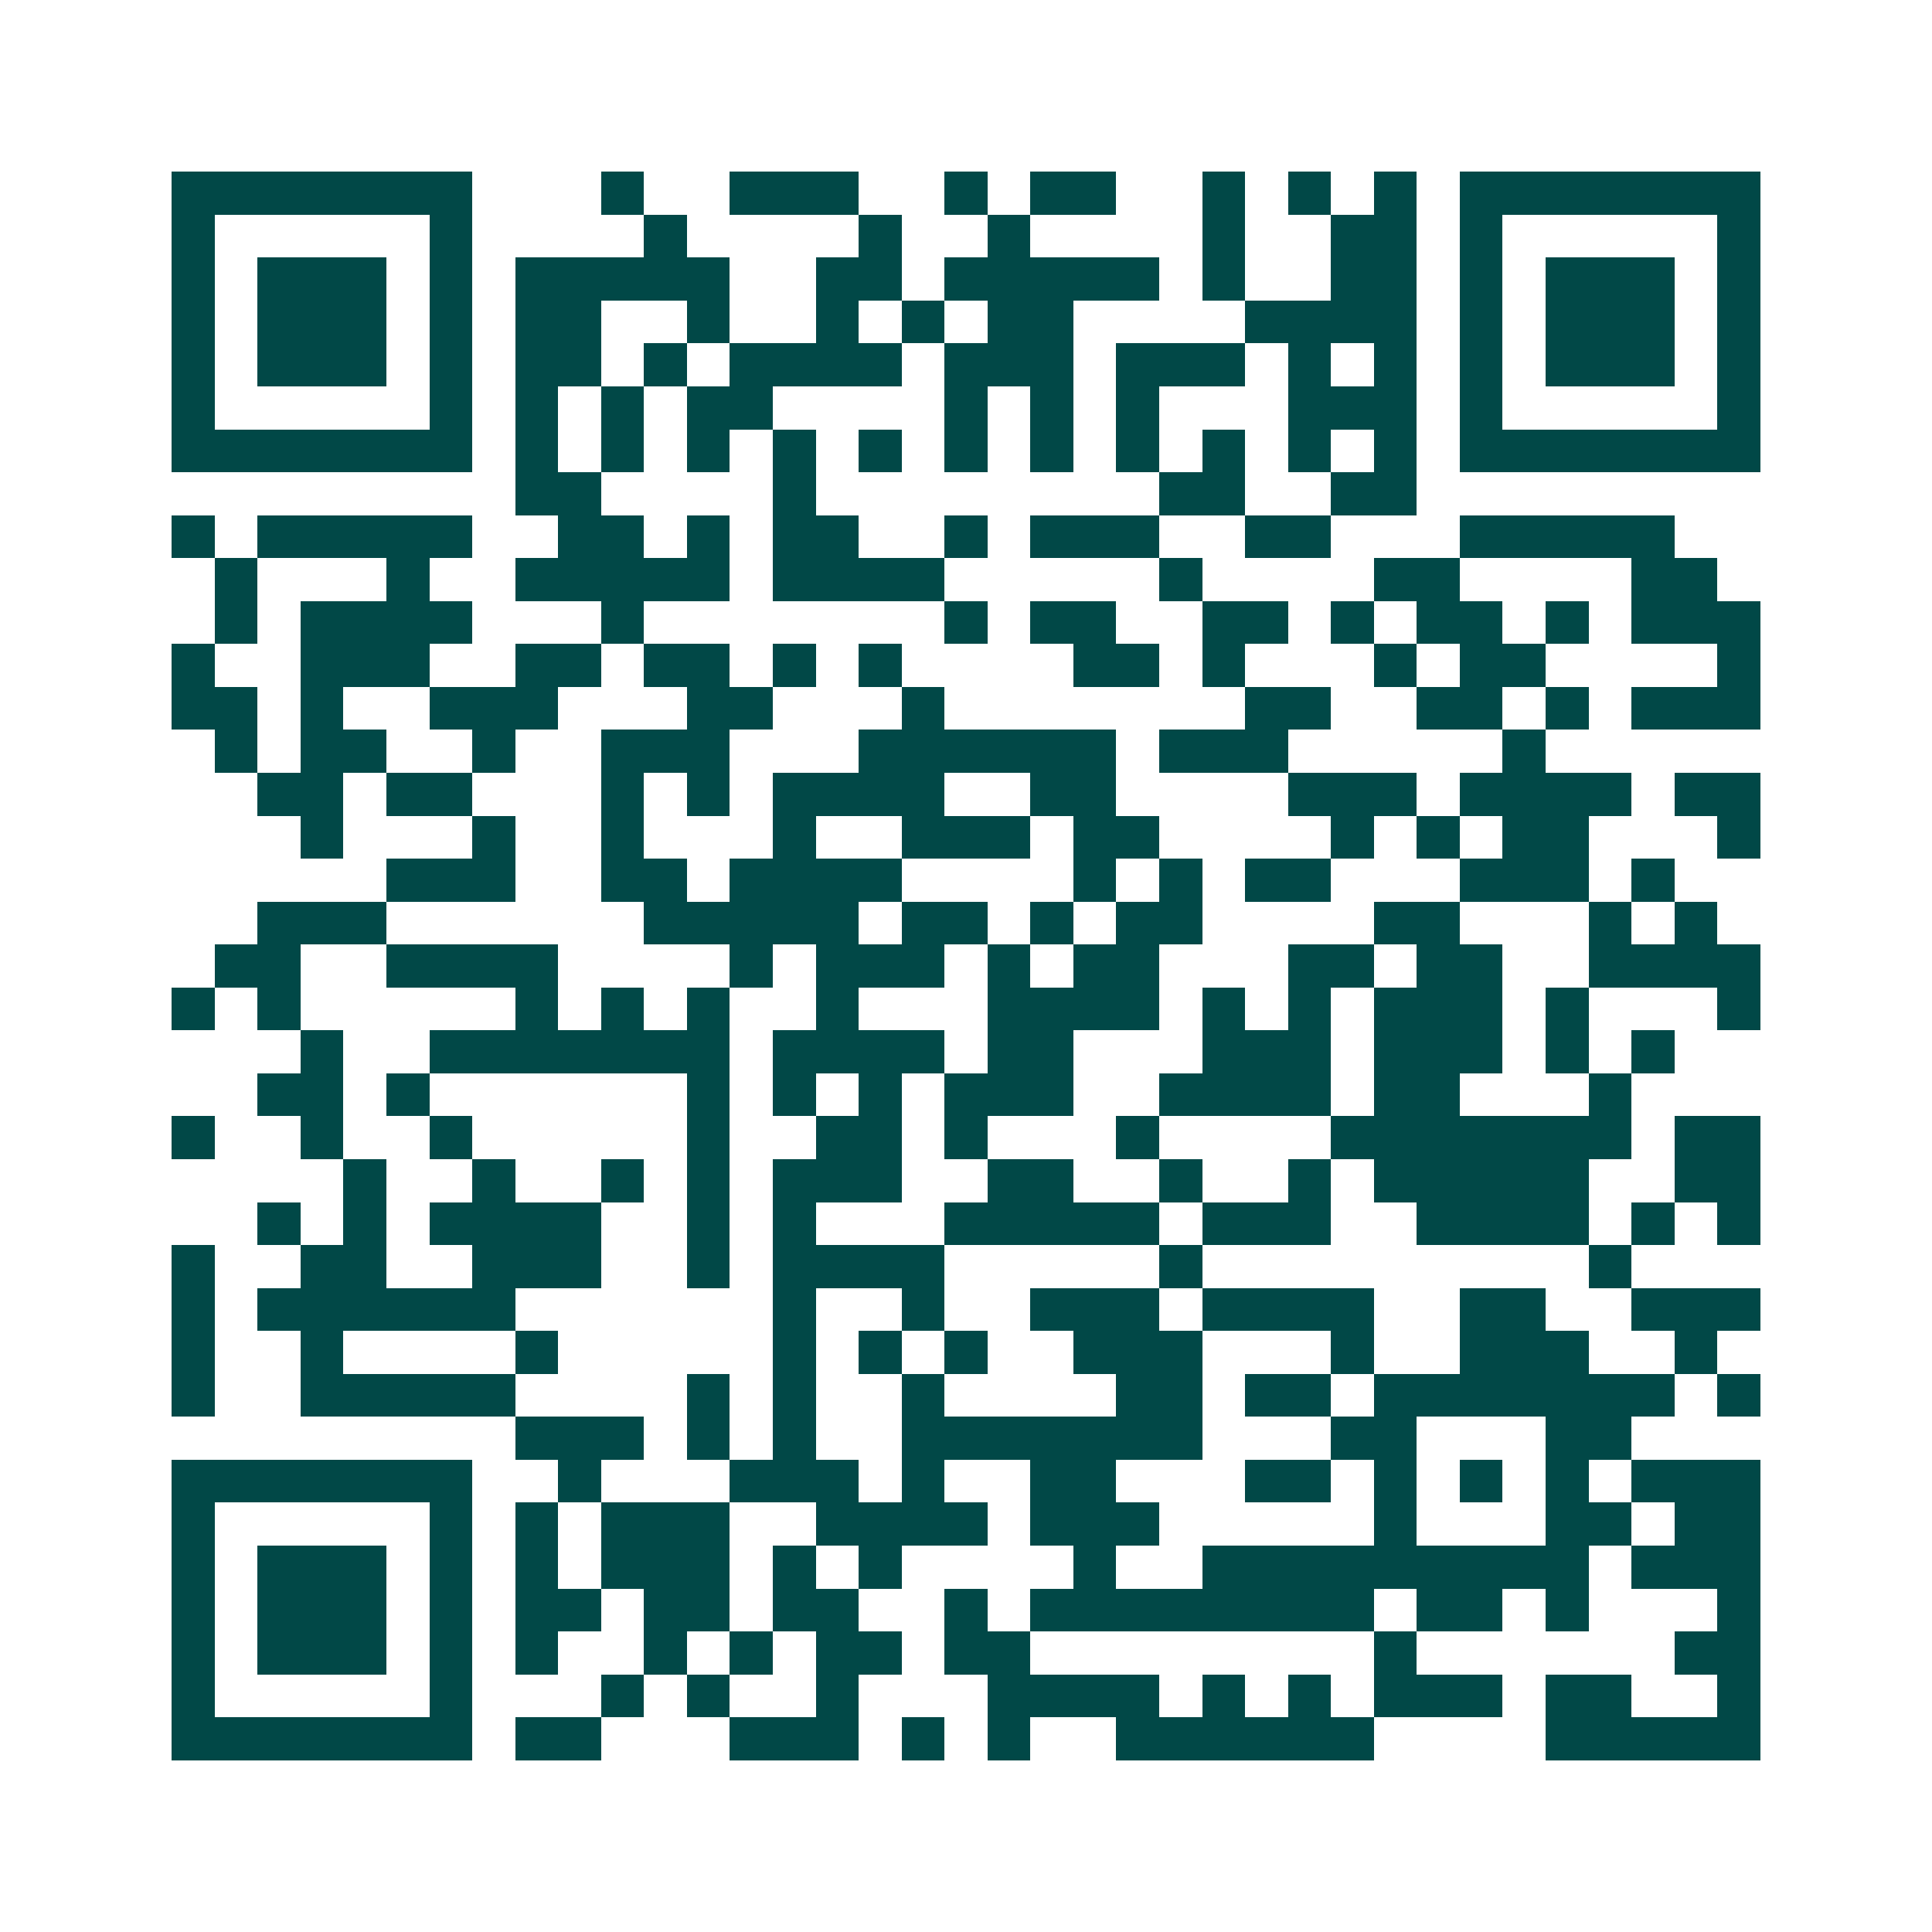 <svg xmlns="http://www.w3.org/2000/svg" width="200" height="200" viewBox="0 0 45 45" shape-rendering="crispEdges"><path fill="#ffffff" d="M0 0h45v45H0z"/><path stroke="#014847" d="M4 4.5h7m3 0h1m2 0h3m2 0h1m1 0h2m2 0h1m1 0h1m1 0h1m1 0h7M4 5.5h1m5 0h1m4 0h1m4 0h1m2 0h1m4 0h1m2 0h2m1 0h1m5 0h1M4 6.5h1m1 0h3m1 0h1m1 0h5m2 0h2m1 0h5m1 0h1m2 0h2m1 0h1m1 0h3m1 0h1M4 7.5h1m1 0h3m1 0h1m1 0h2m2 0h1m2 0h1m1 0h1m1 0h2m4 0h4m1 0h1m1 0h3m1 0h1M4 8.5h1m1 0h3m1 0h1m1 0h2m1 0h1m1 0h4m1 0h3m1 0h3m1 0h1m1 0h1m1 0h1m1 0h3m1 0h1M4 9.5h1m5 0h1m1 0h1m1 0h1m1 0h2m4 0h1m1 0h1m1 0h1m3 0h3m1 0h1m5 0h1M4 10.5h7m1 0h1m1 0h1m1 0h1m1 0h1m1 0h1m1 0h1m1 0h1m1 0h1m1 0h1m1 0h1m1 0h1m1 0h7M12 11.5h2m4 0h1m8 0h2m2 0h2M4 12.5h1m1 0h5m2 0h2m1 0h1m1 0h2m2 0h1m1 0h3m2 0h2m3 0h5M5 13.5h1m3 0h1m2 0h5m1 0h4m5 0h1m4 0h2m4 0h2M5 14.5h1m1 0h4m3 0h1m7 0h1m1 0h2m2 0h2m1 0h1m1 0h2m1 0h1m1 0h3M4 15.5h1m2 0h3m2 0h2m1 0h2m1 0h1m1 0h1m4 0h2m1 0h1m3 0h1m1 0h2m4 0h1M4 16.5h2m1 0h1m2 0h3m3 0h2m3 0h1m7 0h2m2 0h2m1 0h1m1 0h3M5 17.5h1m1 0h2m2 0h1m2 0h3m3 0h6m1 0h3m5 0h1M6 18.5h2m1 0h2m3 0h1m1 0h1m1 0h4m2 0h2m4 0h3m1 0h4m1 0h2M7 19.5h1m3 0h1m2 0h1m3 0h1m2 0h3m1 0h2m4 0h1m1 0h1m1 0h2m3 0h1M9 20.5h3m2 0h2m1 0h4m4 0h1m1 0h1m1 0h2m3 0h3m1 0h1M6 21.5h3m6 0h5m1 0h2m1 0h1m1 0h2m4 0h2m3 0h1m1 0h1M5 22.5h2m2 0h4m4 0h1m1 0h3m1 0h1m1 0h2m3 0h2m1 0h2m2 0h4M4 23.5h1m1 0h1m5 0h1m1 0h1m1 0h1m2 0h1m3 0h4m1 0h1m1 0h1m1 0h3m1 0h1m3 0h1M7 24.5h1m2 0h7m1 0h4m1 0h2m3 0h3m1 0h3m1 0h1m1 0h1M6 25.5h2m1 0h1m6 0h1m1 0h1m1 0h1m1 0h3m2 0h4m1 0h2m3 0h1M4 26.5h1m2 0h1m2 0h1m5 0h1m2 0h2m1 0h1m3 0h1m4 0h7m1 0h2M8 27.5h1m2 0h1m2 0h1m1 0h1m1 0h3m2 0h2m2 0h1m2 0h1m1 0h5m2 0h2M6 28.5h1m1 0h1m1 0h4m2 0h1m1 0h1m3 0h5m1 0h3m2 0h4m1 0h1m1 0h1M4 29.5h1m2 0h2m2 0h3m2 0h1m1 0h4m5 0h1m9 0h1M4 30.5h1m1 0h6m6 0h1m2 0h1m2 0h3m1 0h4m2 0h2m2 0h3M4 31.5h1m2 0h1m4 0h1m5 0h1m1 0h1m1 0h1m2 0h3m3 0h1m2 0h3m2 0h1M4 32.5h1m2 0h5m4 0h1m1 0h1m2 0h1m4 0h2m1 0h2m1 0h7m1 0h1M12 33.5h3m1 0h1m1 0h1m2 0h7m3 0h2m3 0h2M4 34.5h7m2 0h1m3 0h3m1 0h1m2 0h2m3 0h2m1 0h1m1 0h1m1 0h1m1 0h3M4 35.5h1m5 0h1m1 0h1m1 0h3m2 0h4m1 0h3m5 0h1m3 0h2m1 0h2M4 36.5h1m1 0h3m1 0h1m1 0h1m1 0h3m1 0h1m1 0h1m4 0h1m2 0h9m1 0h3M4 37.5h1m1 0h3m1 0h1m1 0h2m1 0h2m1 0h2m2 0h1m1 0h8m1 0h2m1 0h1m3 0h1M4 38.5h1m1 0h3m1 0h1m1 0h1m2 0h1m1 0h1m1 0h2m1 0h2m8 0h1m6 0h2M4 39.5h1m5 0h1m3 0h1m1 0h1m2 0h1m3 0h4m1 0h1m1 0h1m1 0h3m1 0h2m2 0h1M4 40.5h7m1 0h2m3 0h3m1 0h1m1 0h1m2 0h6m4 0h5"/></svg>
